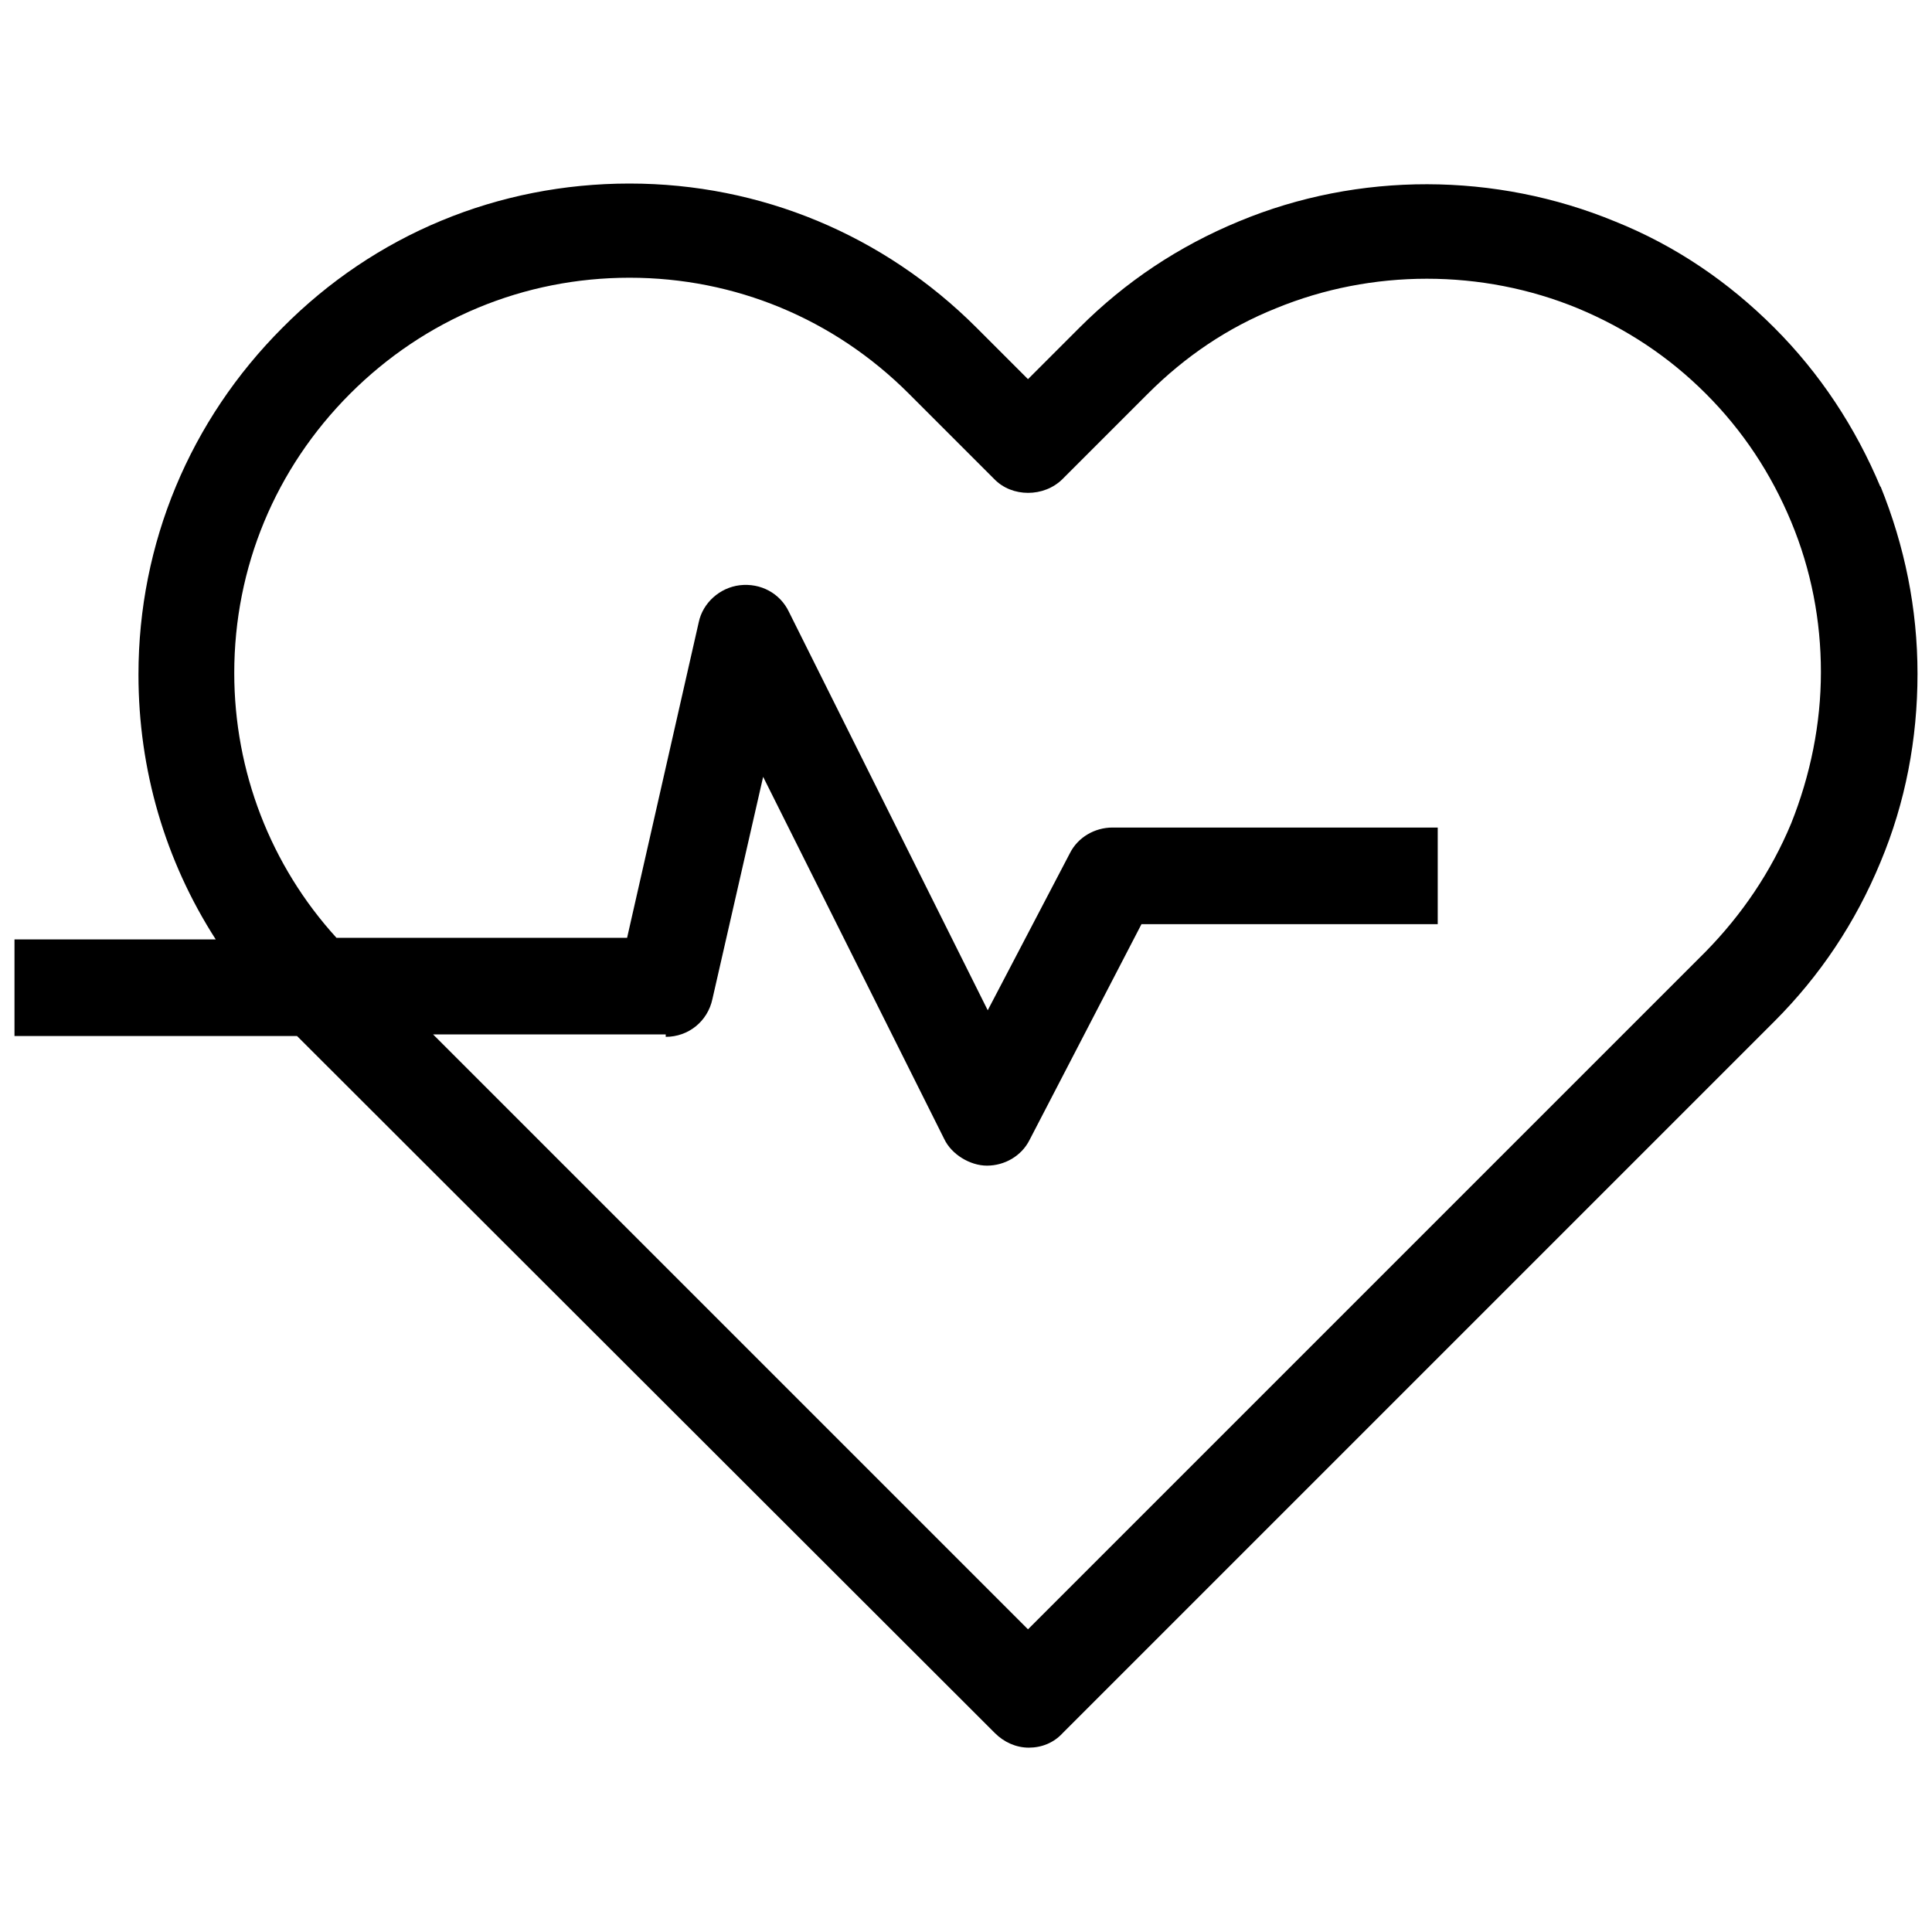 <?xml version="1.0" encoding="UTF-8"?> <svg xmlns="http://www.w3.org/2000/svg" id="Layer_1" width="24" height="24" viewBox="0 0 24 24"><path d="M23.36,6.05c-.31-.74-.75-1.41-1.32-1.98-.57-.57-1.23-1.02-1.98-1.32-1.48-.61-3.18-.62-4.67,0-.75.31-1.41.75-1.98,1.32l-.64.64-.64-.64c-1.15-1.15-2.68-1.79-4.31-1.79s-3.16.63-4.31,1.79c-1.15,1.15-1.79,2.68-1.79,4.31,0,1.18.33,2.31.96,3.29H.18v1.2h3.51l8.67,8.66c.11.11.26.18.42.18s.31-.06.42-.18l8.84-8.84c.57-.57,1.01-1.23,1.32-1.98.31-.74.46-1.53.46-2.34s-.16-1.59-.46-2.33ZM8.27,12.88c.28,0,.52-.19.58-.47l.63-2.76,2.25,4.5c.09.19.32.33.53.33h0c.22,0,.43-.12.53-.32l1.39-2.68h3.68v-1.2h-4.04c-.22,0-.43.12-.53.32l-1.02,1.95-2.47-4.95c-.11-.23-.35-.36-.61-.33-.25.03-.46.22-.51.46l-.89,3.92h-3.61c-.82-.9-1.27-2.07-1.27-3.29,0-1.31.51-2.54,1.44-3.47.93-.93,2.16-1.44,3.47-1.44s2.54.51,3.47,1.44l1.06,1.06c.22.23.62.23.85,0l1.06-1.06c.46-.46.99-.82,1.59-1.06,1.19-.49,2.56-.49,3.75,0,.6.25,1.13.6,1.59,1.06.46.46.81.99,1.06,1.59.25.6.37,1.23.37,1.87s-.13,1.28-.37,1.88c-.25.6-.61,1.13-1.06,1.59l-8.42,8.42-7.39-7.39h2.89Z" style="fill:#000; stroke-width:0px;"></path></svg> 